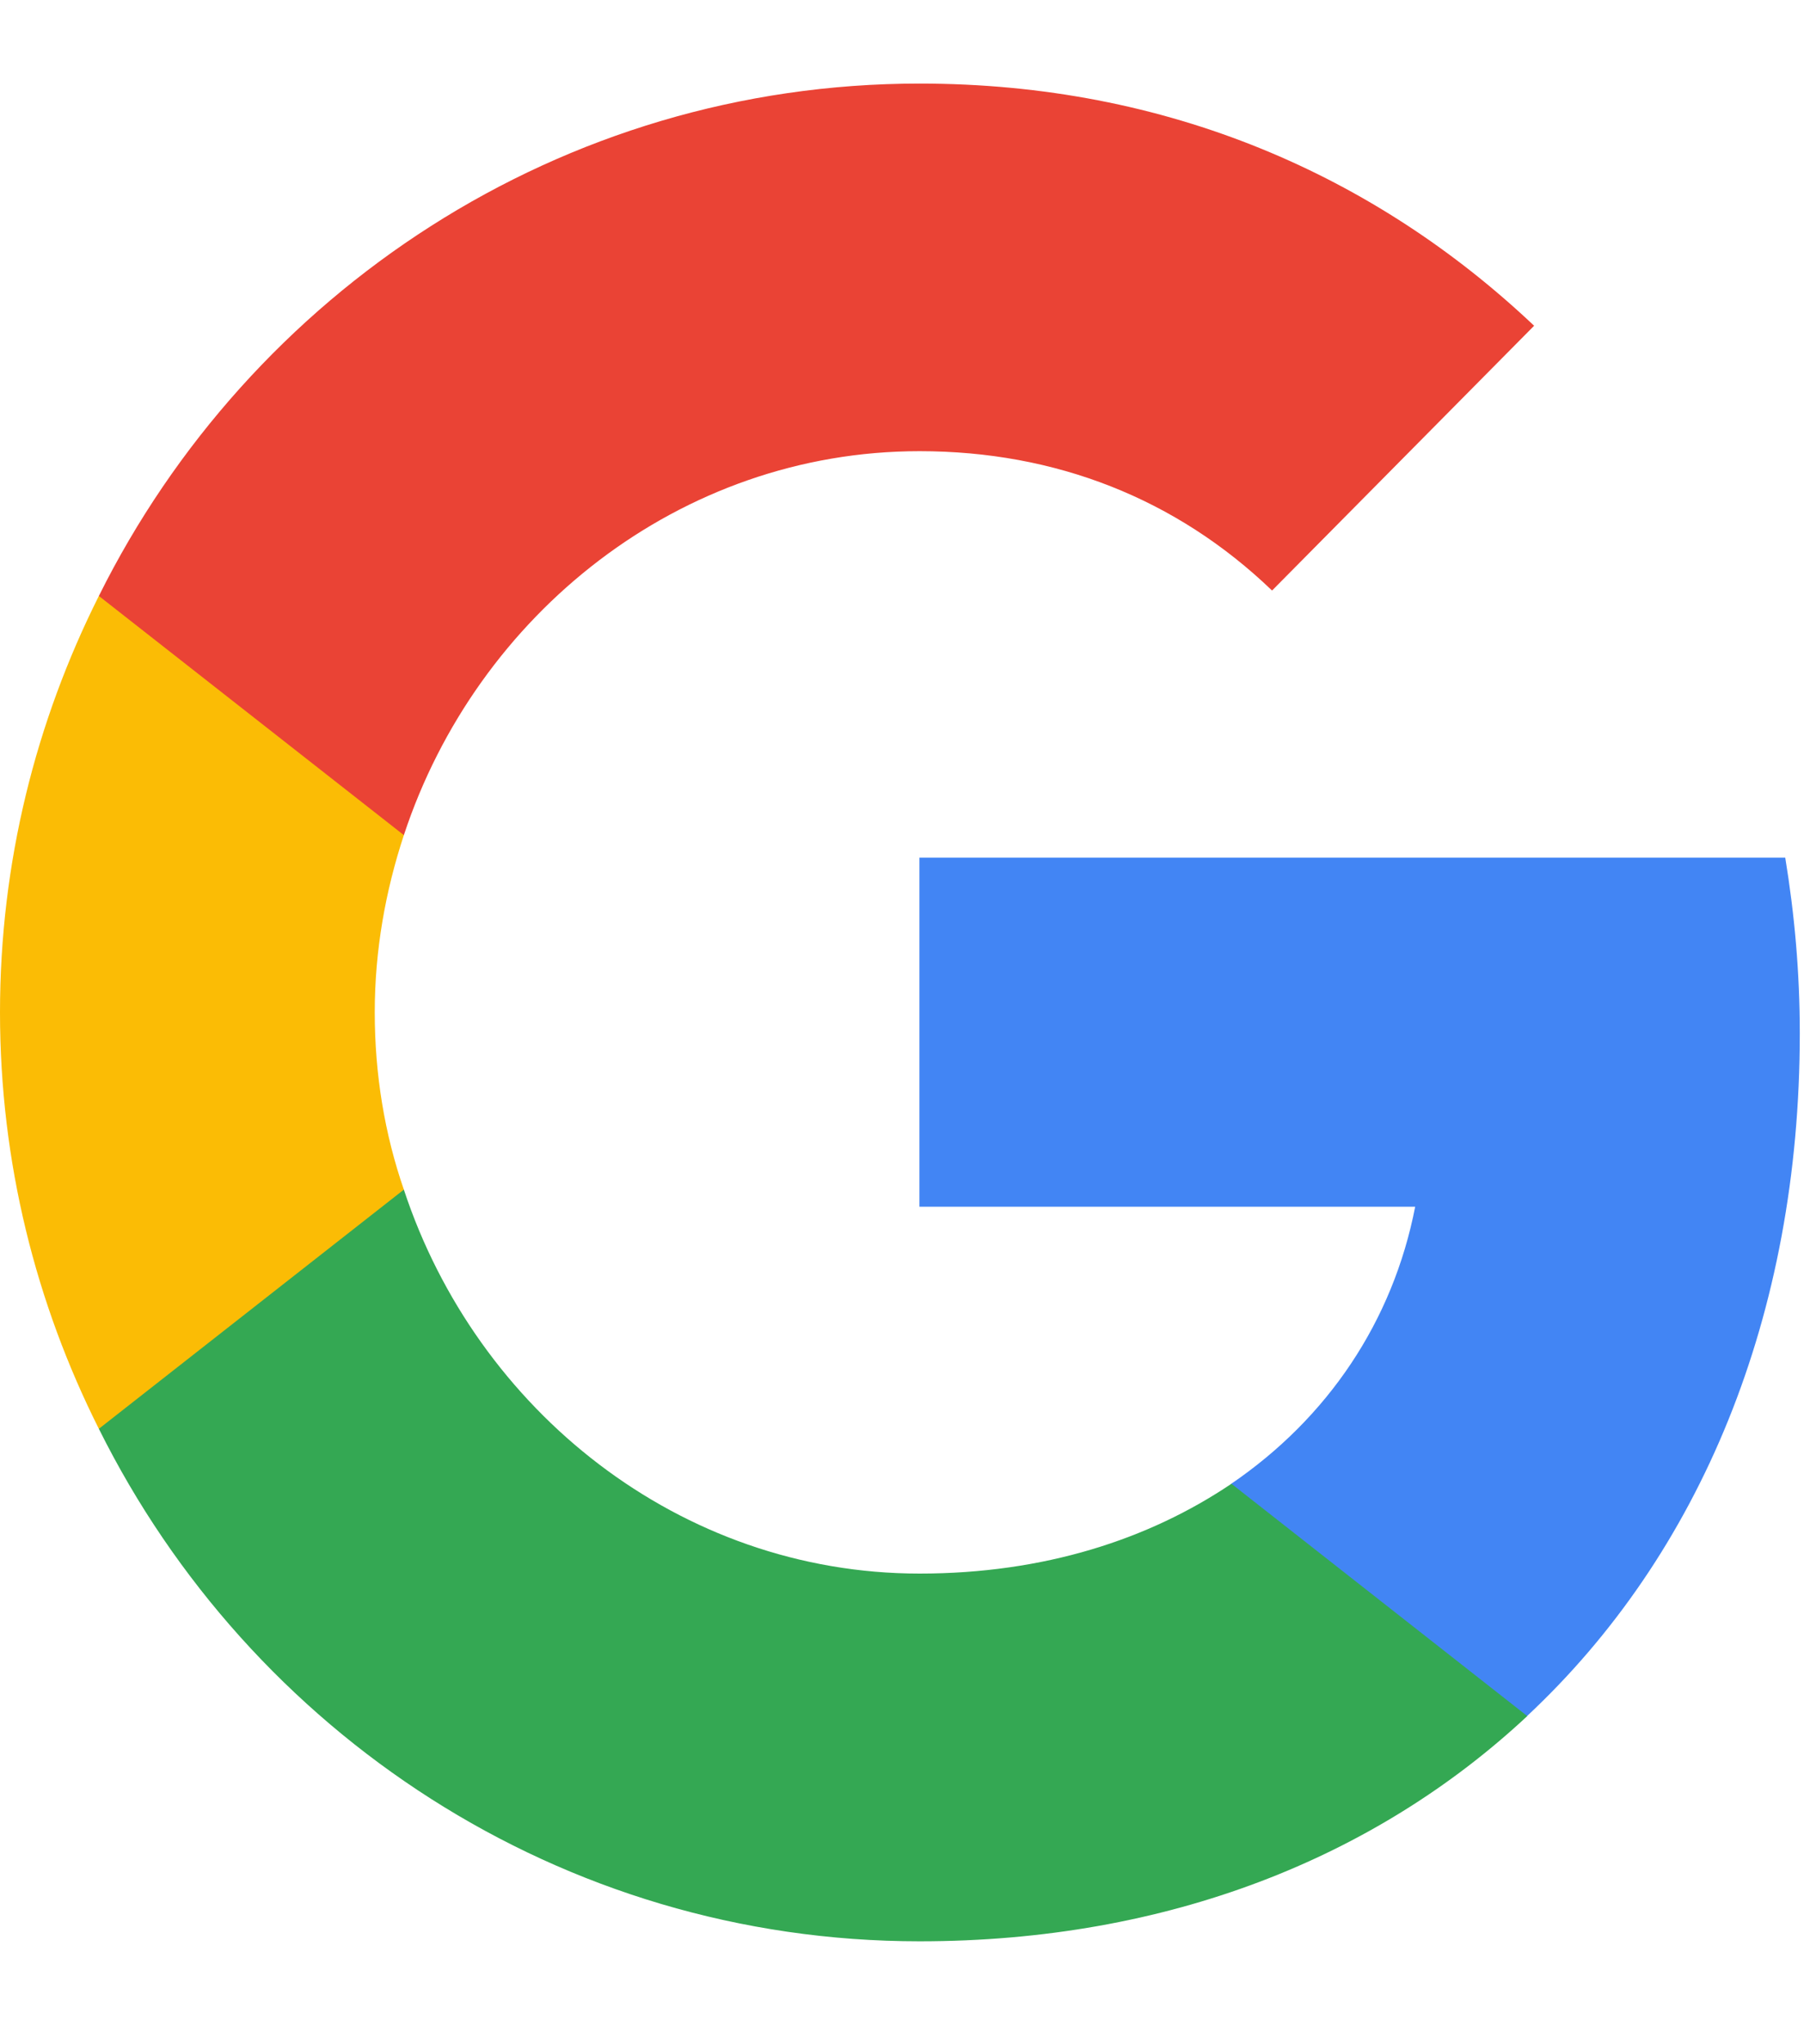 <svg xmlns="http://www.w3.org/2000/svg" width="15" height="17" viewBox="0 0 15 17" fill="none"><path d="M14.965 8.593C14.965 8.084 14.921 7.602 14.844 7.132H7.645V10.035H11.767C11.582 10.988 11.04 11.792 10.238 12.339V14.271H12.697C14.137 12.925 14.965 10.943 14.965 8.593Z" fill="#4285F4"></path><path d="M7.646 16.144C9.71 16.144 11.437 15.449 12.699 14.271L10.239 12.339C9.551 12.803 8.678 13.086 7.646 13.086C5.652 13.086 3.963 11.728 3.358 9.893H0.822V11.882C2.077 14.406 4.658 16.144 7.646 16.144Z" fill="#34A853"></path><path d="M3.358 9.893C3.198 9.43 3.116 8.934 3.116 8.419C3.116 7.904 3.205 7.409 3.358 6.945V4.956H0.822C0.299 5.999 0 7.17 0 8.419C0 9.668 0.299 10.84 0.822 11.882L3.358 9.893Z" fill="#FBBC05"></path><path d="M7.646 3.752C8.774 3.752 9.78 4.145 10.577 4.911L12.756 2.709C11.437 1.461 9.71 0.695 7.646 0.695C4.658 0.695 2.077 2.433 0.822 4.956L3.358 6.945C3.963 5.11 5.652 3.752 7.646 3.752Z" fill="#EA4335"></path></svg>